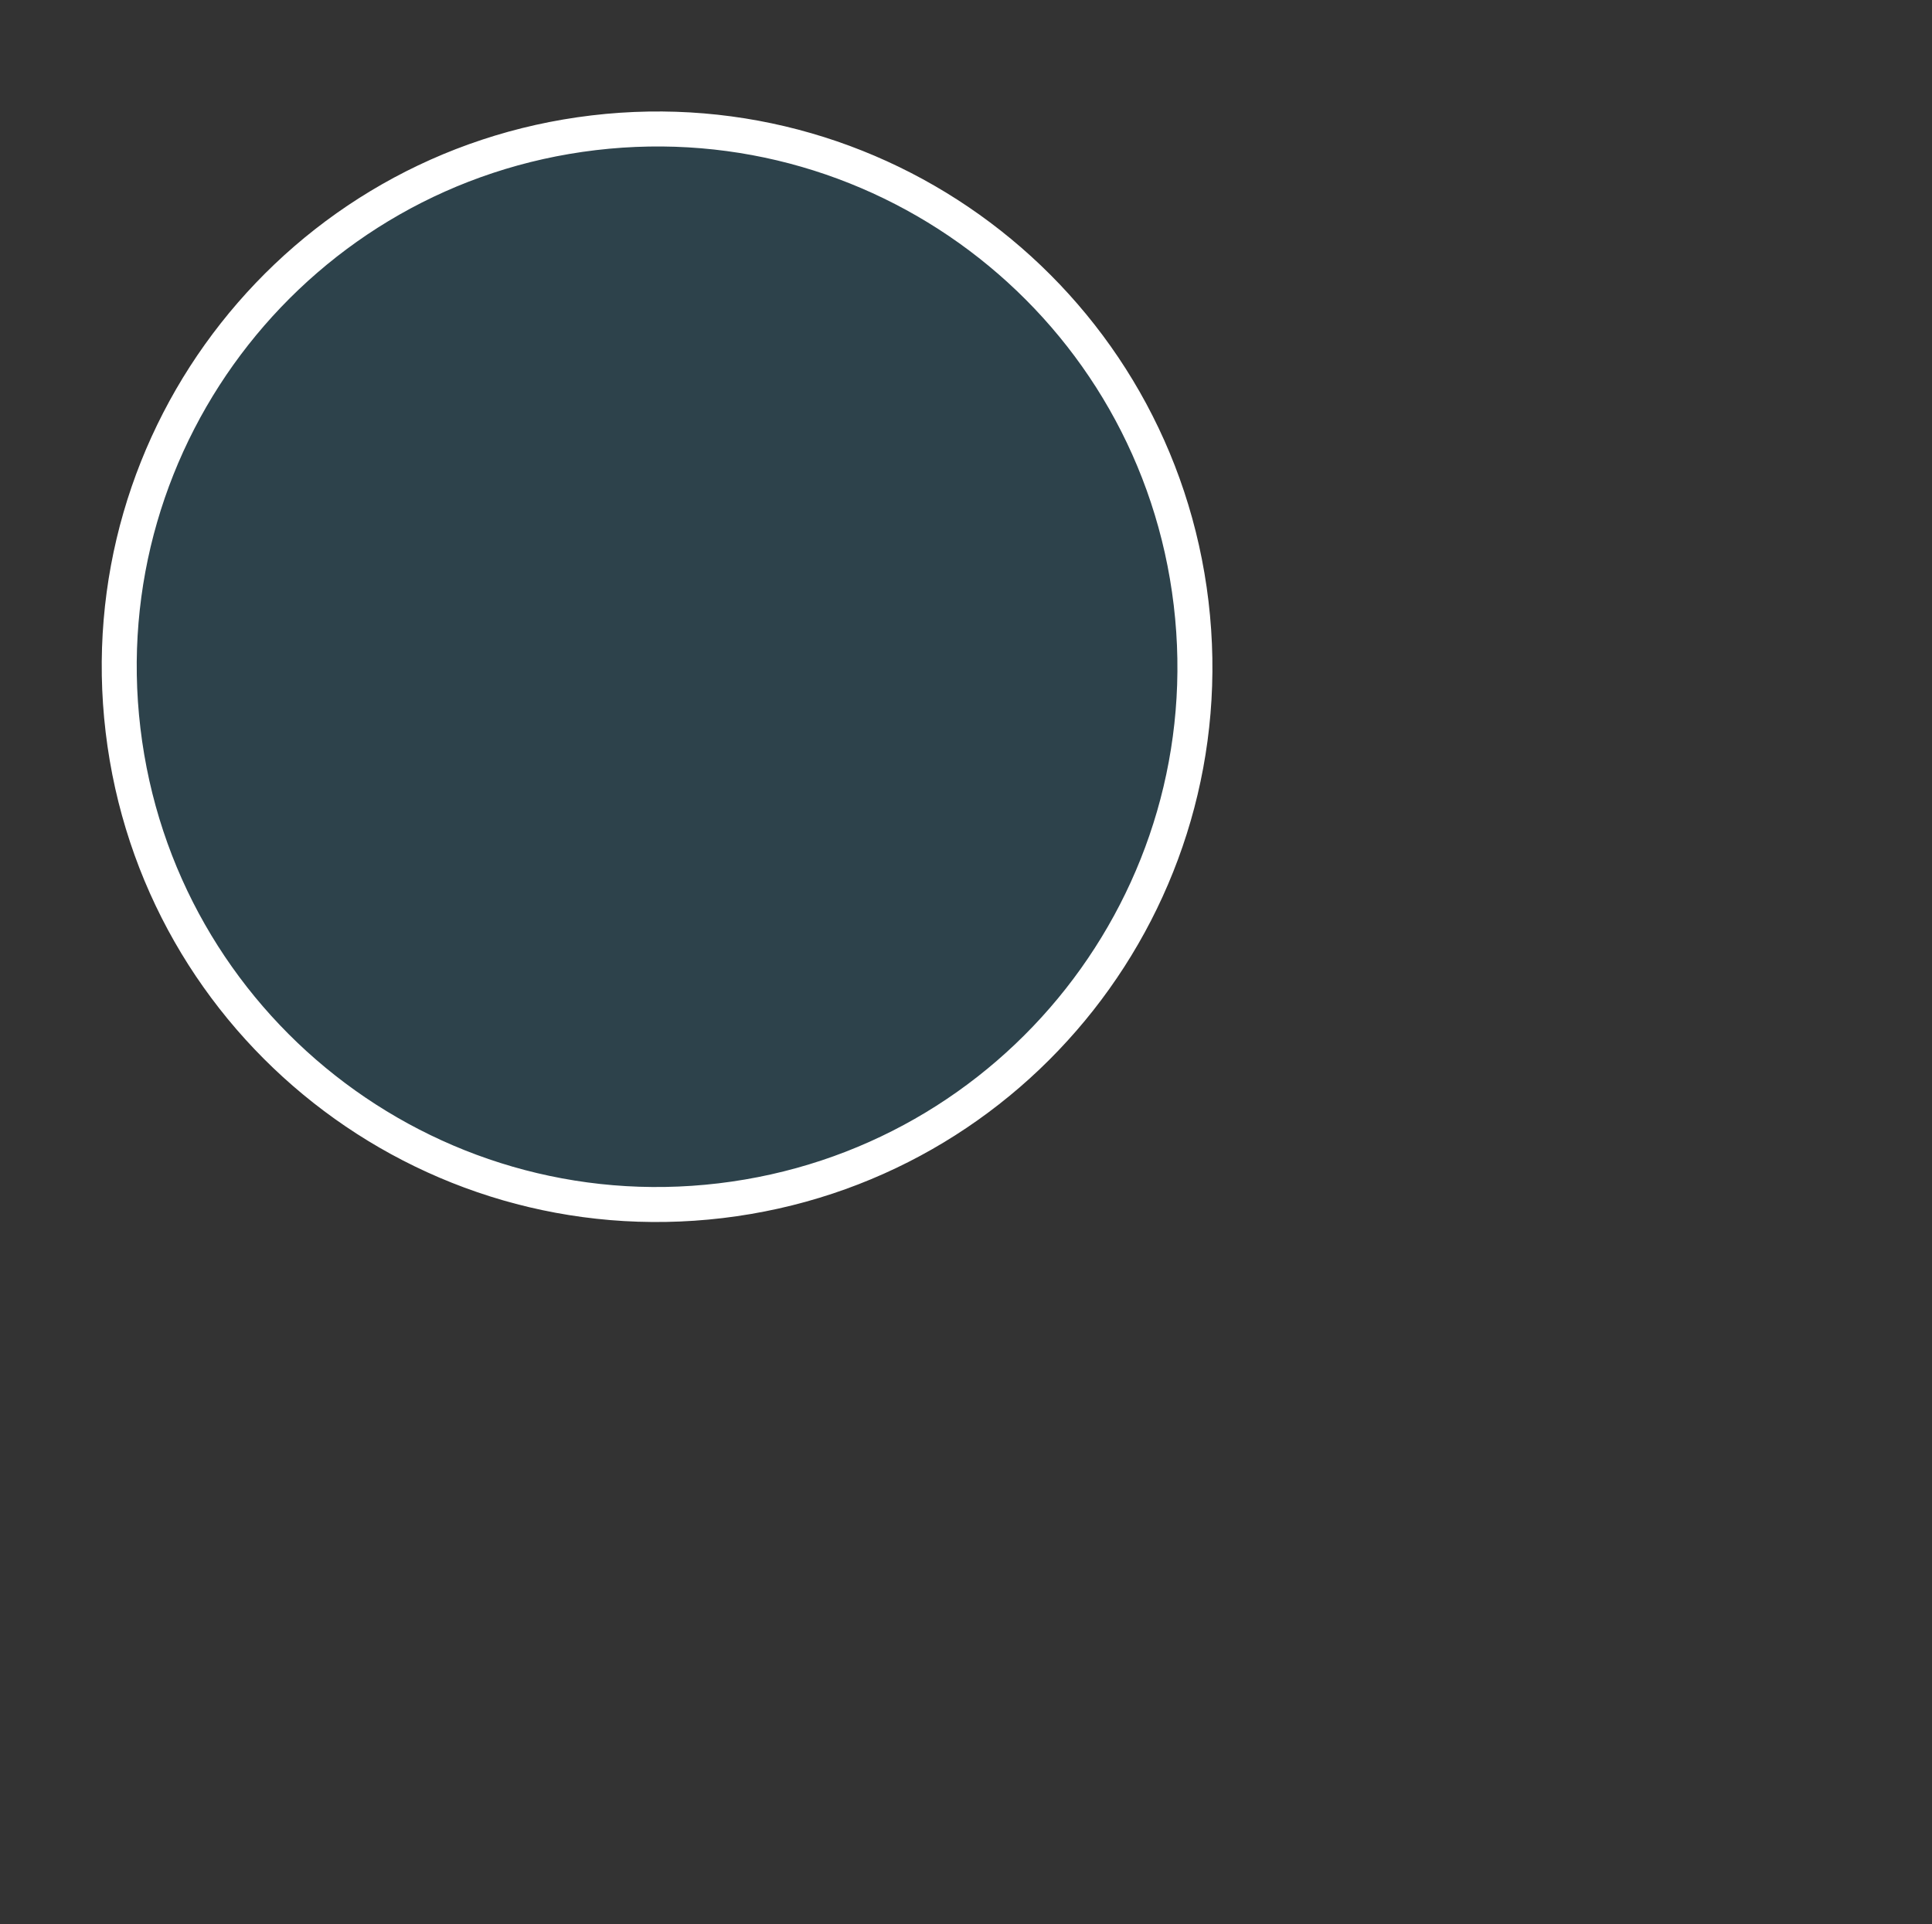 <?xml version="1.0" encoding="UTF-8"?> <svg xmlns="http://www.w3.org/2000/svg" xmlns:xlink="http://www.w3.org/1999/xlink" width="253" height="252" xml:space="preserve" overflow="hidden"><rect width="100%" height="100%" fill="#333333" stroke="none"/> <defs> <clipPath id="clip0"> <rect x="2662" y="1723" width="253" height="252"></rect> </clipPath> <radialGradient cx="234204" cy="417811" r="478976" fx="-0.109" fy="835622" gradientUnits="userSpaceOnUse" spreadMethod="pad" id="fill1" gradientTransform="scale(0 0)"> <stop offset="0" stop-color="#FF9900" stop-opacity="1"></stop> <stop offset="0.37" stop-color="#FF9900" stop-opacity="1"></stop> <stop offset="1" stop-color="#FFC266" stop-opacity="1"></stop> </radialGradient> <radialGradient cx="0" cy="390295" r="551961" gradientUnits="userSpaceOnUse" spreadMethod="pad" id="fill2" gradientTransform="scale(0 0)"> <stop offset="0" stop-color="#CBEFFF" stop-opacity="0.6"></stop> <stop offset="0.76" stop-color="#00B0FC" stop-opacity="0"></stop> <stop offset="1" stop-color="#00B0FC" stop-opacity="0"></stop> </radialGradient> </defs> <g clip-path="url(#clip0)" transform="translate(-2662 -1723)"> <path d="M41.426 29.359C71.895 5.554 115.889 10.953 139.691 41.418 163.492 71.882 158.088 115.876 127.619 139.681 97.15 163.486 53.156 158.087 29.354 127.622 5.552 97.158 10.957 53.164 41.426 29.359ZM32.491 17.923C-4.293 46.663-10.818 99.777 17.918 136.557 30.49 152.649 47.728 162.948 66.224 167.036L74.05 168.378 74.05 175.726 72.373 181.821C69.54 194.301 67.788 211.542 67.788 230.585 67.788 249.629 69.54 266.869 72.373 279.349L74.05 285.444 74.05 291.115 73.271 291.115C70.384 291.115 68.044 293.455 68.044 296.342 68.044 299.229 70.384 301.57 73.271 301.57L93.611 301.57C96.498 301.57 98.838 299.229 98.838 296.342 98.838 293.455 96.498 291.115 93.611 291.115L92.832 291.115 92.832 285.445 94.509 279.349C97.342 266.869 99.094 249.629 99.094 230.585 99.094 211.542 97.342 194.301 94.509 181.821L92.832 175.726 92.832 168.554 98.526 167.883C111.969 165.636 125.059 160.098 136.554 151.117 173.338 122.378 179.863 69.263 151.127 32.483 122.391-4.297 69.276-10.816 32.491 17.923Z" fill="url(#fill1)" fill-rule="evenodd" transform="matrix(-0.71 0.705 0.705 0.71 2748.49 1690.82)"></path> <path d="M0 70.427C-1.79327e-14 31.531 31.531 0 70.427 0 109.323-1.79327e-14 140.855 31.531 140.855 70.427 140.855 109.323 109.323 140.854 70.427 140.854 31.531 140.854-2.68991e-14 109.323 0 70.427Z" stroke="#FFFFFF" stroke-width="4.583" stroke-linecap="butt" stroke-linejoin="round" stroke-miterlimit="10" stroke-opacity="1" fill="#00B0FC" fill-rule="evenodd" fill-opacity="0.122" transform="matrix(-0.993 0.118 0.118 0.993 2809.67 1732.08)"></path> <path d="M0 70.427C-1.79327e-14 31.531 31.531 0 70.427 0 109.323-1.79327e-14 140.855 31.531 140.855 70.427 140.855 109.323 109.323 140.854 70.427 140.854 31.531 140.854-2.68991e-14 109.323 0 70.427Z" fill="url(#fill2)" fill-rule="evenodd" transform="matrix(-0.993 0.118 0.118 0.993 2809.67 1732.08)"></path> </g> </svg> 